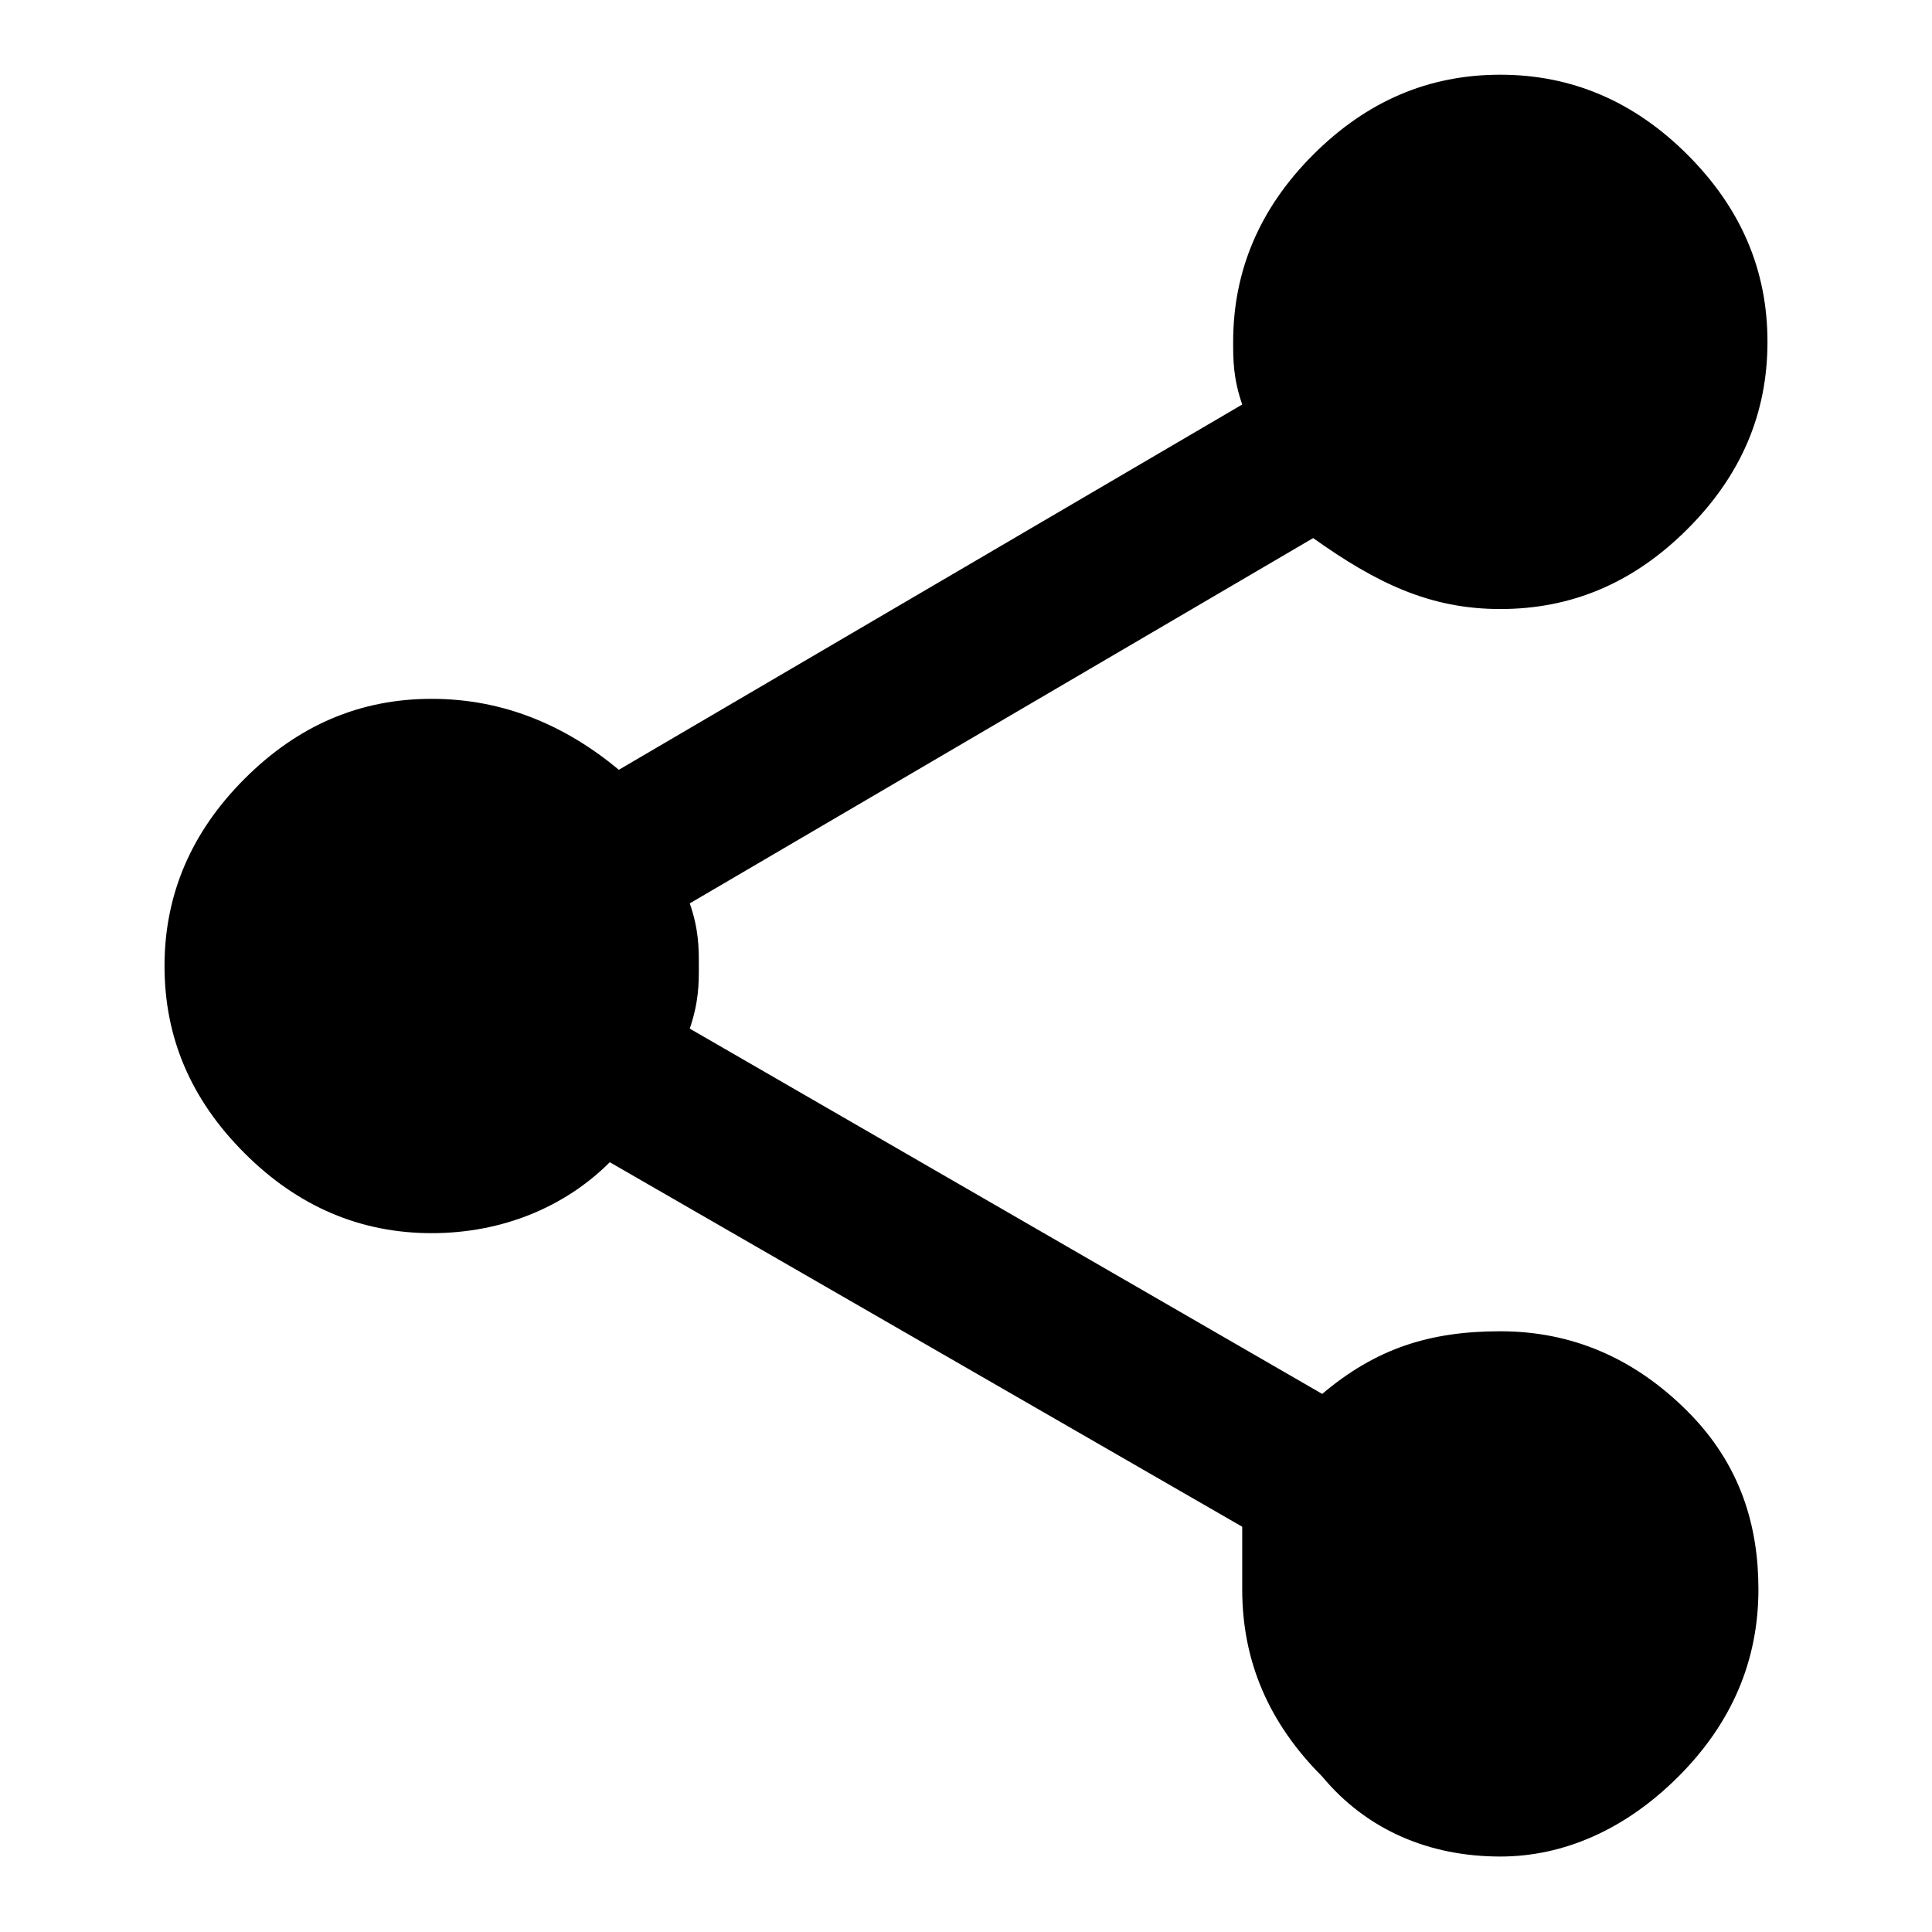 <?xml version="1.0" encoding="utf-8"?>
<!-- Svg Vector Icons : http://www.onlinewebfonts.com/icon -->
<!DOCTYPE svg PUBLIC "-//W3C//DTD SVG 1.1//EN" "http://www.w3.org/Graphics/SVG/1.1/DTD/svg11.dtd">
<svg version="1.1" xmlns="http://www.w3.org/2000/svg" xmlns:xlink="http://www.w3.org/1999/xlink" x="0px" y="0px" viewBox="0 0 256 256" enable-background="new 0 0 256 256" xml:space="preserve">
<g><g><path fill="#000000" d="M198.8,176.4c9.4,0,17.7,3.5,24.8,10.6c7.1,7.1,9.4,15.3,9.4,23.6c0,9.4-3.5,17.7-10.6,24.8c-7.1,7.1-15.3,10.6-23.6,10.6c-9.4,0-17.7-3.5-23.6-10.6c-7.1-7.1-10.6-15.3-10.6-24.8c0-3.5,0-5.9,0-8.3L80.8,154c-5.9,5.9-14.2,9.4-23.6,9.4s-17.7-3.5-24.8-10.6c-7.1-7.1-10.6-15.3-10.6-24.8c0-9.4,3.5-17.7,10.6-24.8s15.3-10.6,24.8-10.6S74.9,96.1,82,102l82.6-48.4c-1.2-3.5-1.2-5.9-1.2-8.3c0-9.4,3.5-17.7,10.6-24.8c7.1-7.1,15.3-10.6,24.8-10.6c9.4,0,17.7,3.5,24.8,10.6c7.1,7.1,10.6,15.3,10.6,24.8s-3.5,17.7-10.6,24.8c-7.1,7.1-15.3,10.6-24.8,10.6c-9.4,0-16.5-3.5-24.8-9.4l-82.6,48.4c1.2,3.5,1.2,5.9,1.2,8.3c0,2.4,0,4.7-1.2,8.3l83.8,48.4C182.3,178.7,189.4,176.4,198.8,176.4L198.8,176.4z"/></g></g>
</svg>
